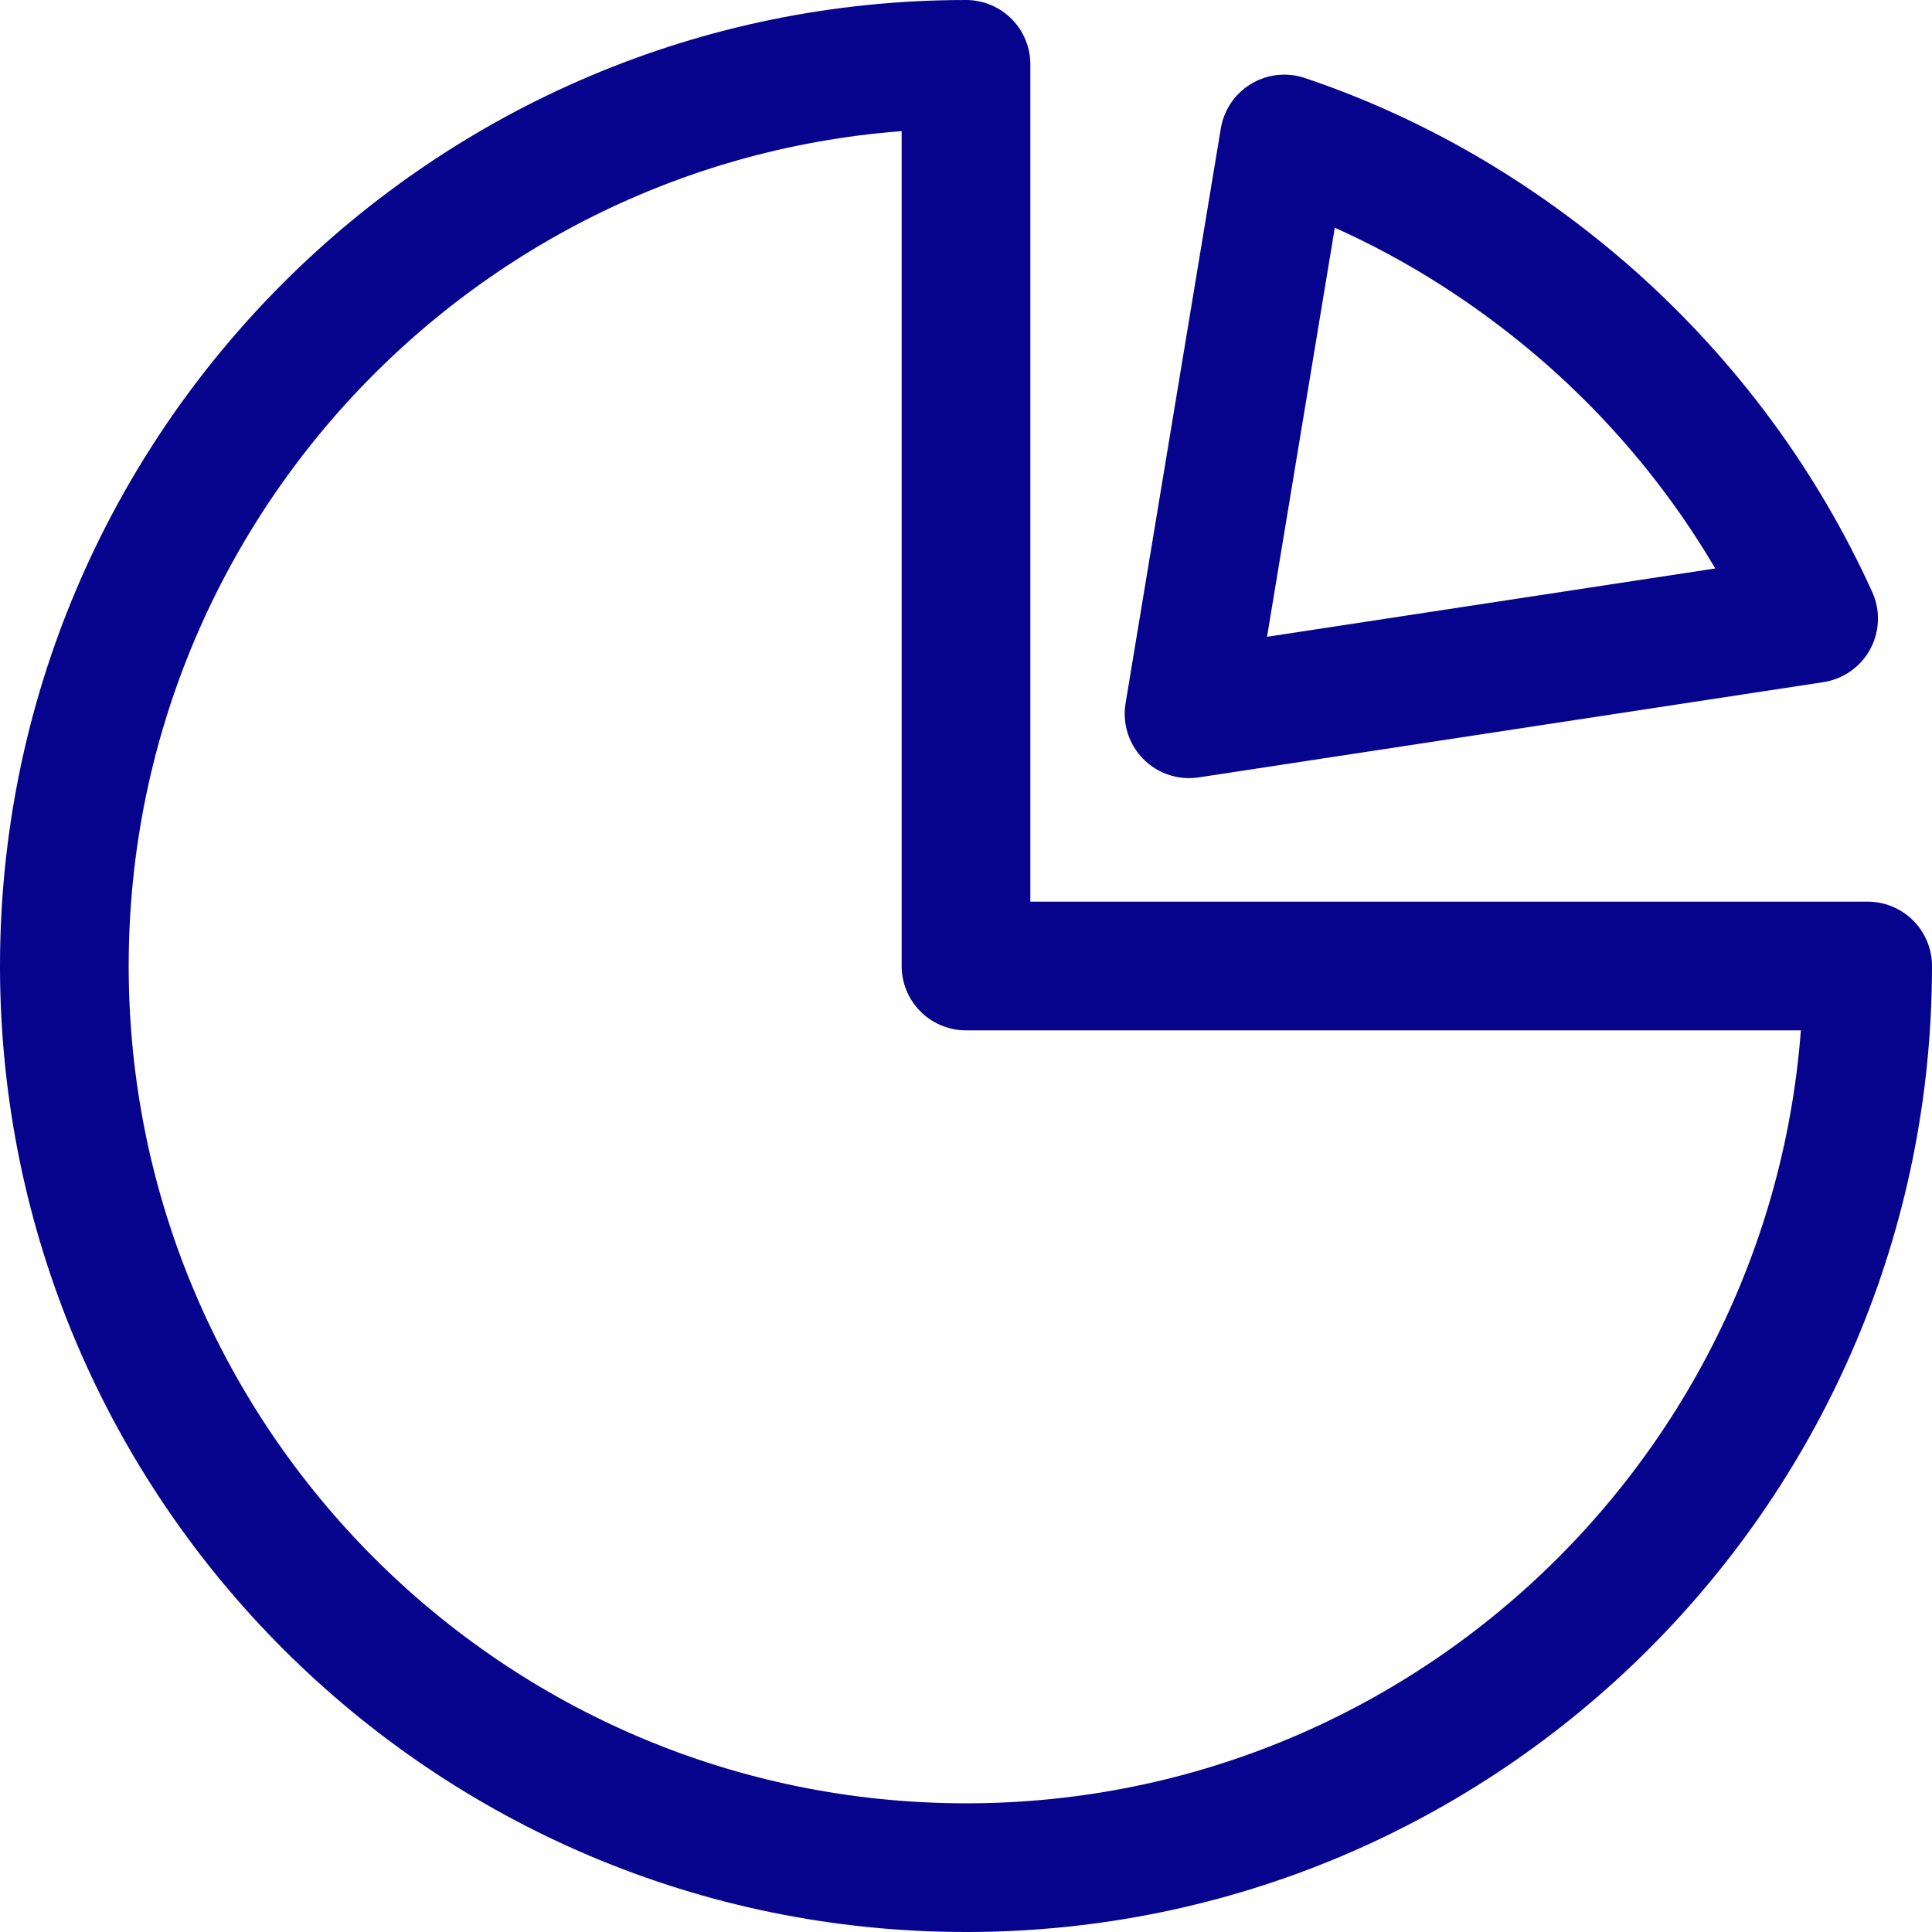 <?xml version="1.0" encoding="UTF-8"?> <!-- Generator: Adobe Illustrator 24.3.0, SVG Export Plug-In . SVG Version: 6.00 Build 0) --> <svg xmlns="http://www.w3.org/2000/svg" xmlns:xlink="http://www.w3.org/1999/xlink" version="1.1" id="Calque_1" x="0px" y="0px" viewBox="0 0 225.2 225.2" style="enable-background:new 0 0 225.2 225.2;" xml:space="preserve"> <style type="text/css"> .st0{fill:none;stroke:#06038D;stroke-width:15;stroke-linecap:round;stroke-linejoin:round;stroke-miterlimit:10;} </style> <g> <g> <g> <path class="st0" d="M112.6,7.5C54.6,7.5,7.5,54.6,7.5,112.6s47.1,105.1,105.1,105.1s105.1-47.1,105.1-105.1H112.6V7.5"></path> <path class="st0" d="M112.6,7.5"></path> </g> </g> <g> <g> <path class="st0" d="M211.4,72.1c-5.9-13-14.6-25-26-35.1c-10.8-9.5-22.9-16.5-35.7-20.8l-11.1,67L211.4,72.1z"></path> <path class="st0" d="M186.9,186.9"></path> </g> </g> </g> </svg> 